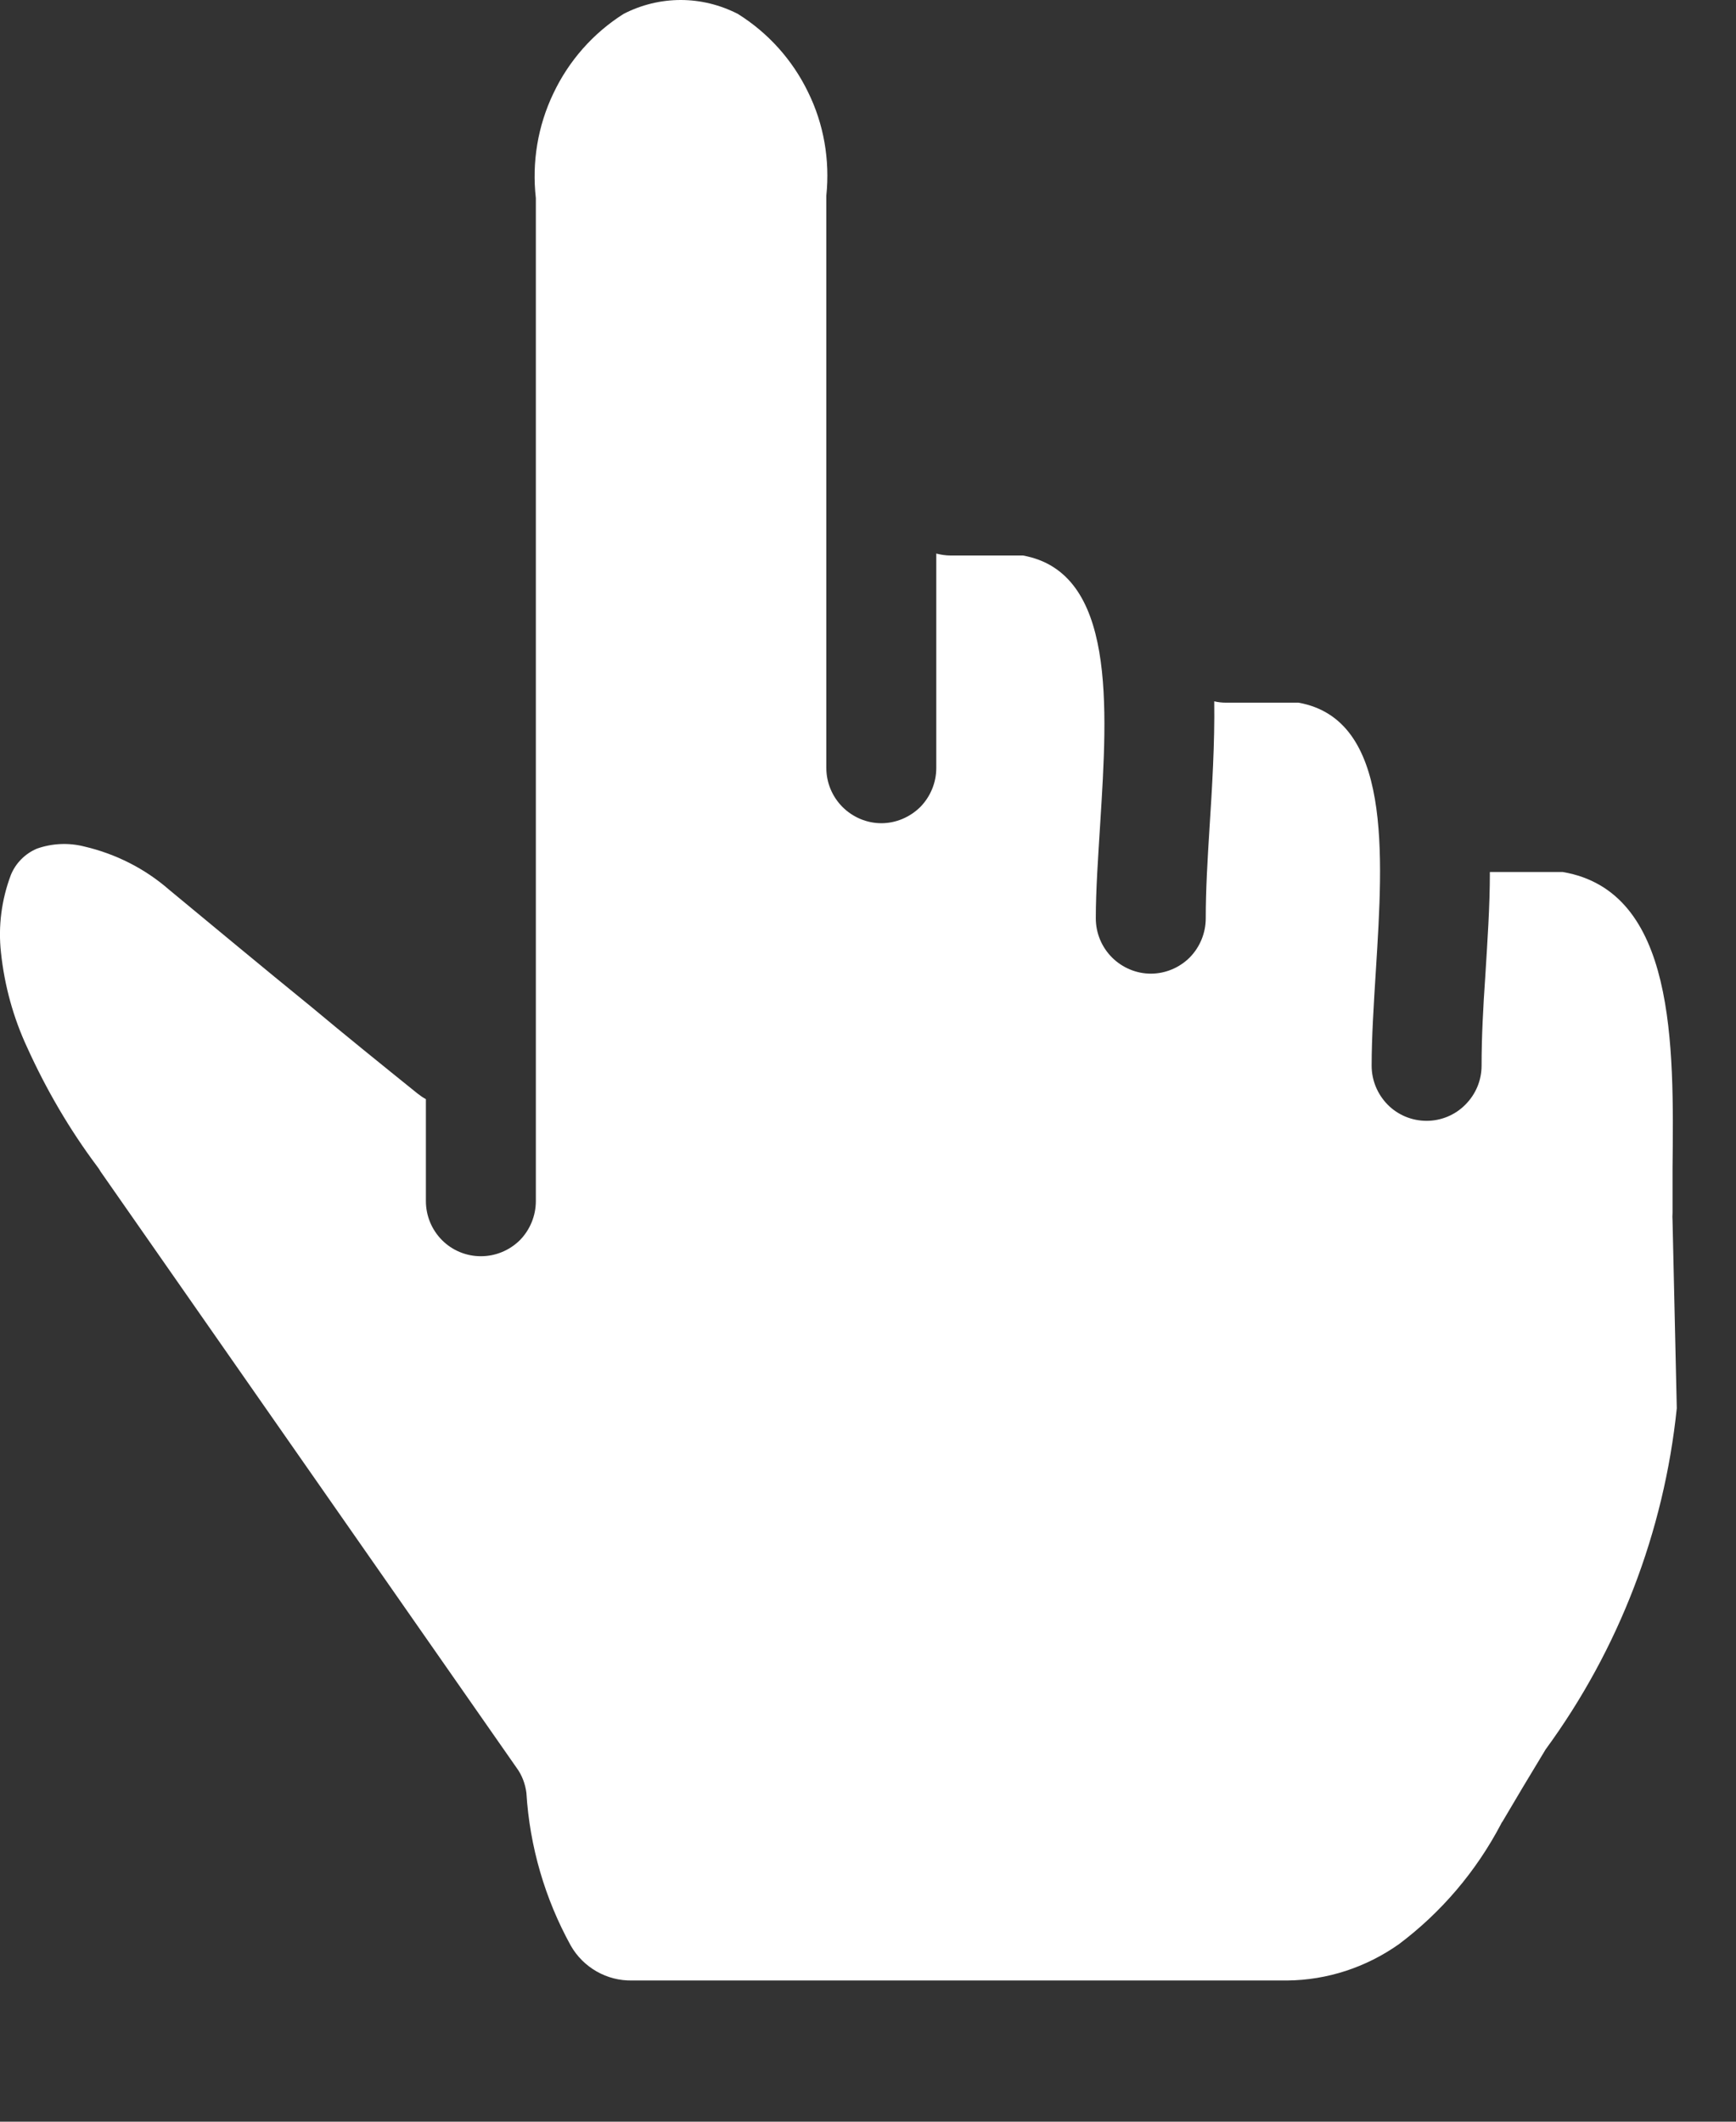 <?xml version="1.0" encoding="utf-8"?>
<svg xmlns="http://www.w3.org/2000/svg" fill="none" height="100%" overflow="visible" preserveAspectRatio="none" style="display: block;" viewBox="0 0 9 11" width="100%">
<rect x="0" y="0" width="9" height="11" fill="#333333" stroke="none"/>
<path d="M2.207 5.698C2.192 5.69 2.178 5.68 2.164 5.669C1.984 5.524 1.787 5.365 1.615 5.221C1.365 5.018 1.078 4.779 0.877 4.613C0.751 4.503 0.6 4.427 0.438 4.389C0.356 4.368 0.27 4.372 0.191 4.4C0.13 4.426 0.081 4.475 0.056 4.537C0.008 4.665 -0.01 4.802 0.005 4.938C0.023 5.109 0.069 5.277 0.142 5.433C0.24 5.649 0.36 5.855 0.502 6.045C0.508 6.053 0.515 6.062 0.52 6.072L2.678 9.165C2.706 9.203 2.723 9.248 2.729 9.295C2.746 9.573 2.825 9.844 2.959 10.087C2.991 10.143 3.037 10.189 3.093 10.221C3.149 10.253 3.212 10.269 3.276 10.268H6.673C6.881 10.266 7.082 10.2 7.252 10.08C7.472 9.915 7.653 9.702 7.781 9.458C7.783 9.453 7.786 9.448 7.79 9.443C7.852 9.337 7.933 9.202 8.013 9.07C8.392 8.552 8.627 7.941 8.693 7.301L8.671 6.329C8.67 6.315 8.67 6.301 8.671 6.287C8.671 6.274 8.671 6.183 8.671 6.059C8.678 5.416 8.688 4.621 8.102 4.521H7.724C7.724 4.702 7.711 4.886 7.7 5.065C7.689 5.223 7.681 5.378 7.681 5.525C7.681 5.601 7.651 5.673 7.597 5.727C7.544 5.781 7.471 5.811 7.396 5.811C7.32 5.811 7.247 5.781 7.194 5.727C7.141 5.673 7.111 5.601 7.111 5.525C7.111 5.378 7.122 5.207 7.133 5.03C7.171 4.425 7.215 3.73 6.732 3.643H6.356C6.336 3.643 6.315 3.641 6.295 3.636C6.298 3.855 6.284 4.084 6.27 4.301C6.26 4.46 6.251 4.614 6.251 4.761C6.251 4.837 6.221 4.91 6.168 4.964C6.115 5.017 6.042 5.048 5.966 5.048C5.891 5.048 5.818 5.017 5.765 4.964C5.711 4.91 5.681 4.837 5.681 4.761C5.681 4.615 5.693 4.444 5.704 4.267C5.742 3.662 5.786 2.967 5.303 2.88H4.928C4.903 2.88 4.878 2.876 4.854 2.87V3.982C4.854 4.057 4.824 4.13 4.771 4.184C4.717 4.237 4.645 4.268 4.569 4.268C4.494 4.268 4.421 4.237 4.368 4.184C4.314 4.13 4.284 4.057 4.284 3.982V1.014C4.303 0.829 4.271 0.643 4.189 0.477C4.108 0.31 3.982 0.17 3.825 0.072C3.733 0.025 3.632 0 3.529 0C3.426 0 3.324 0.025 3.233 0.072C3.075 0.172 2.949 0.315 2.869 0.484C2.788 0.653 2.757 0.841 2.778 1.027V6.227C2.778 6.303 2.748 6.376 2.695 6.43C2.641 6.483 2.569 6.513 2.493 6.513C2.417 6.513 2.345 6.483 2.292 6.43C2.238 6.376 2.208 6.303 2.208 6.227V5.699L2.207 5.698Z" fill="white" id="Path 3998"/>
</svg>